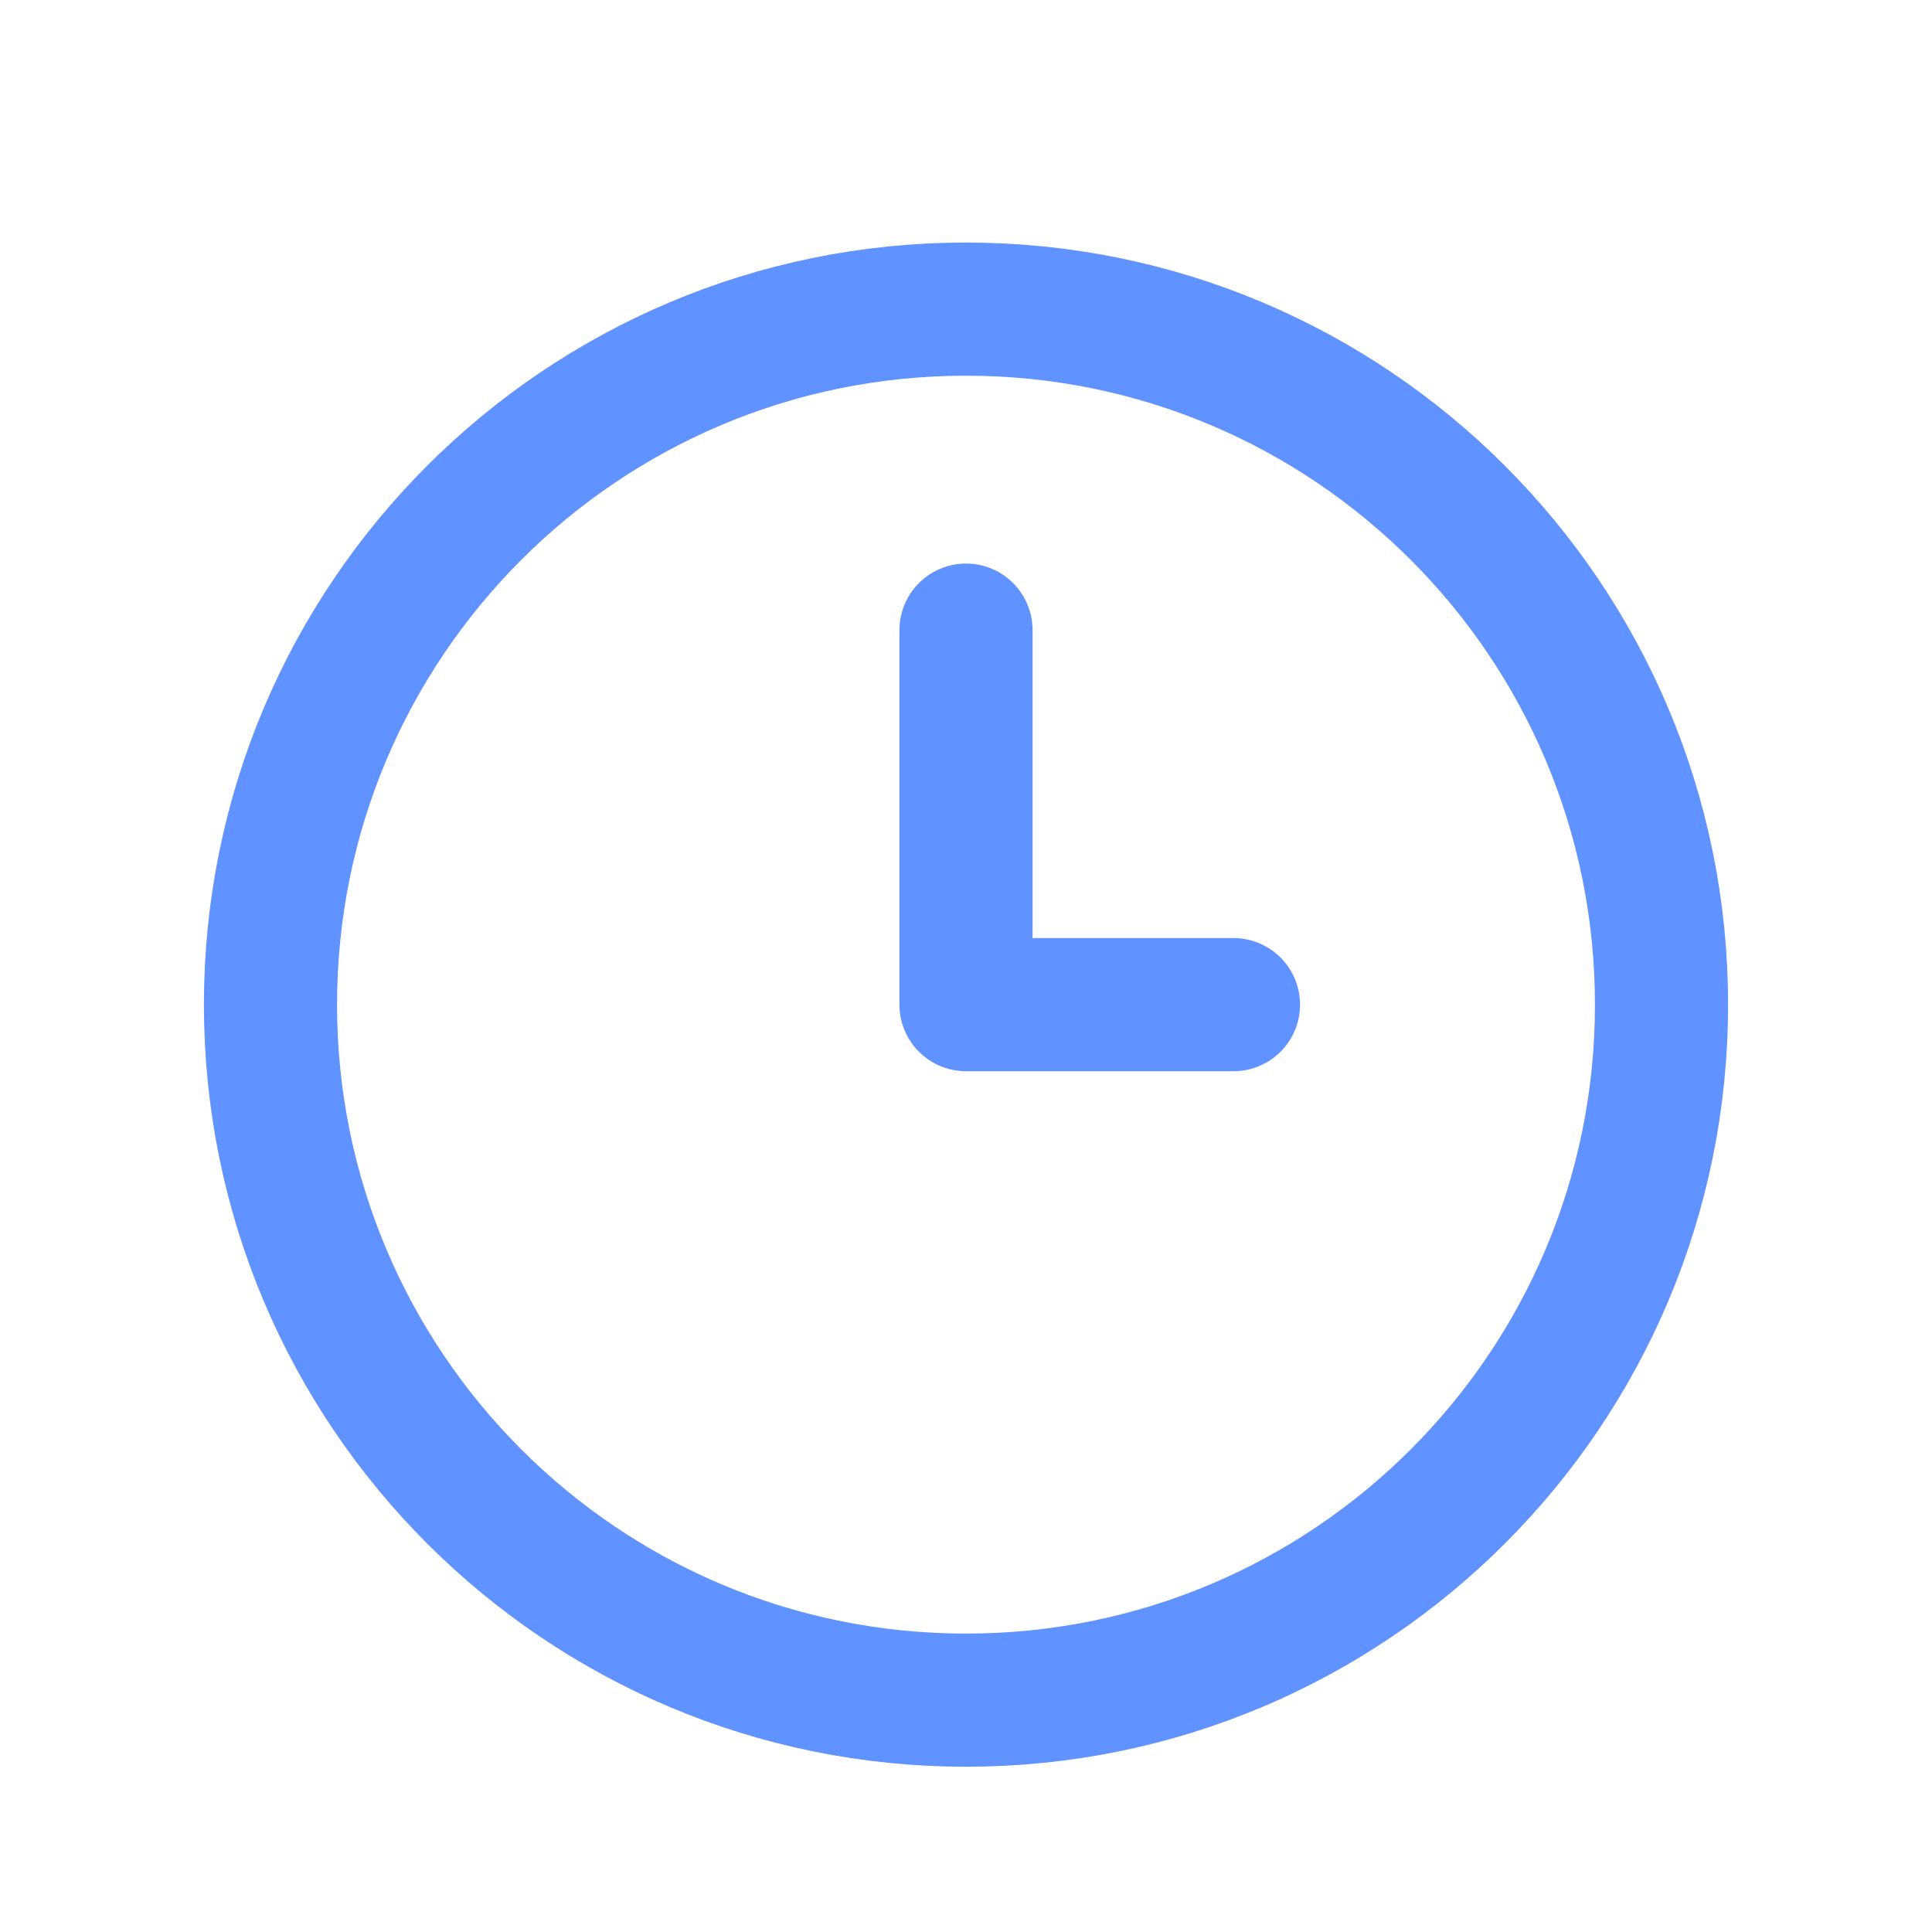 <svg xmlns="http://www.w3.org/2000/svg" fill="none" viewBox="0 0 25 25" height="25" width="25">
<path stroke-linejoin="round" stroke-linecap="round" stroke-width="1.723" stroke="#6093FF" d="M12.5 22C17.471 22 21.5 17.971 21.5 13C21.5 8.029 17.471 4 12.5 4C7.529 4 3.5 8.029 3.5 13C3.5 17.971 7.529 22 12.5 22Z"></path>
<path stroke-linejoin="round" stroke-linecap="round" stroke-width="1.723" stroke="#6093FF" d="M12.5 8.154V13H15.961"></path>
</svg>
